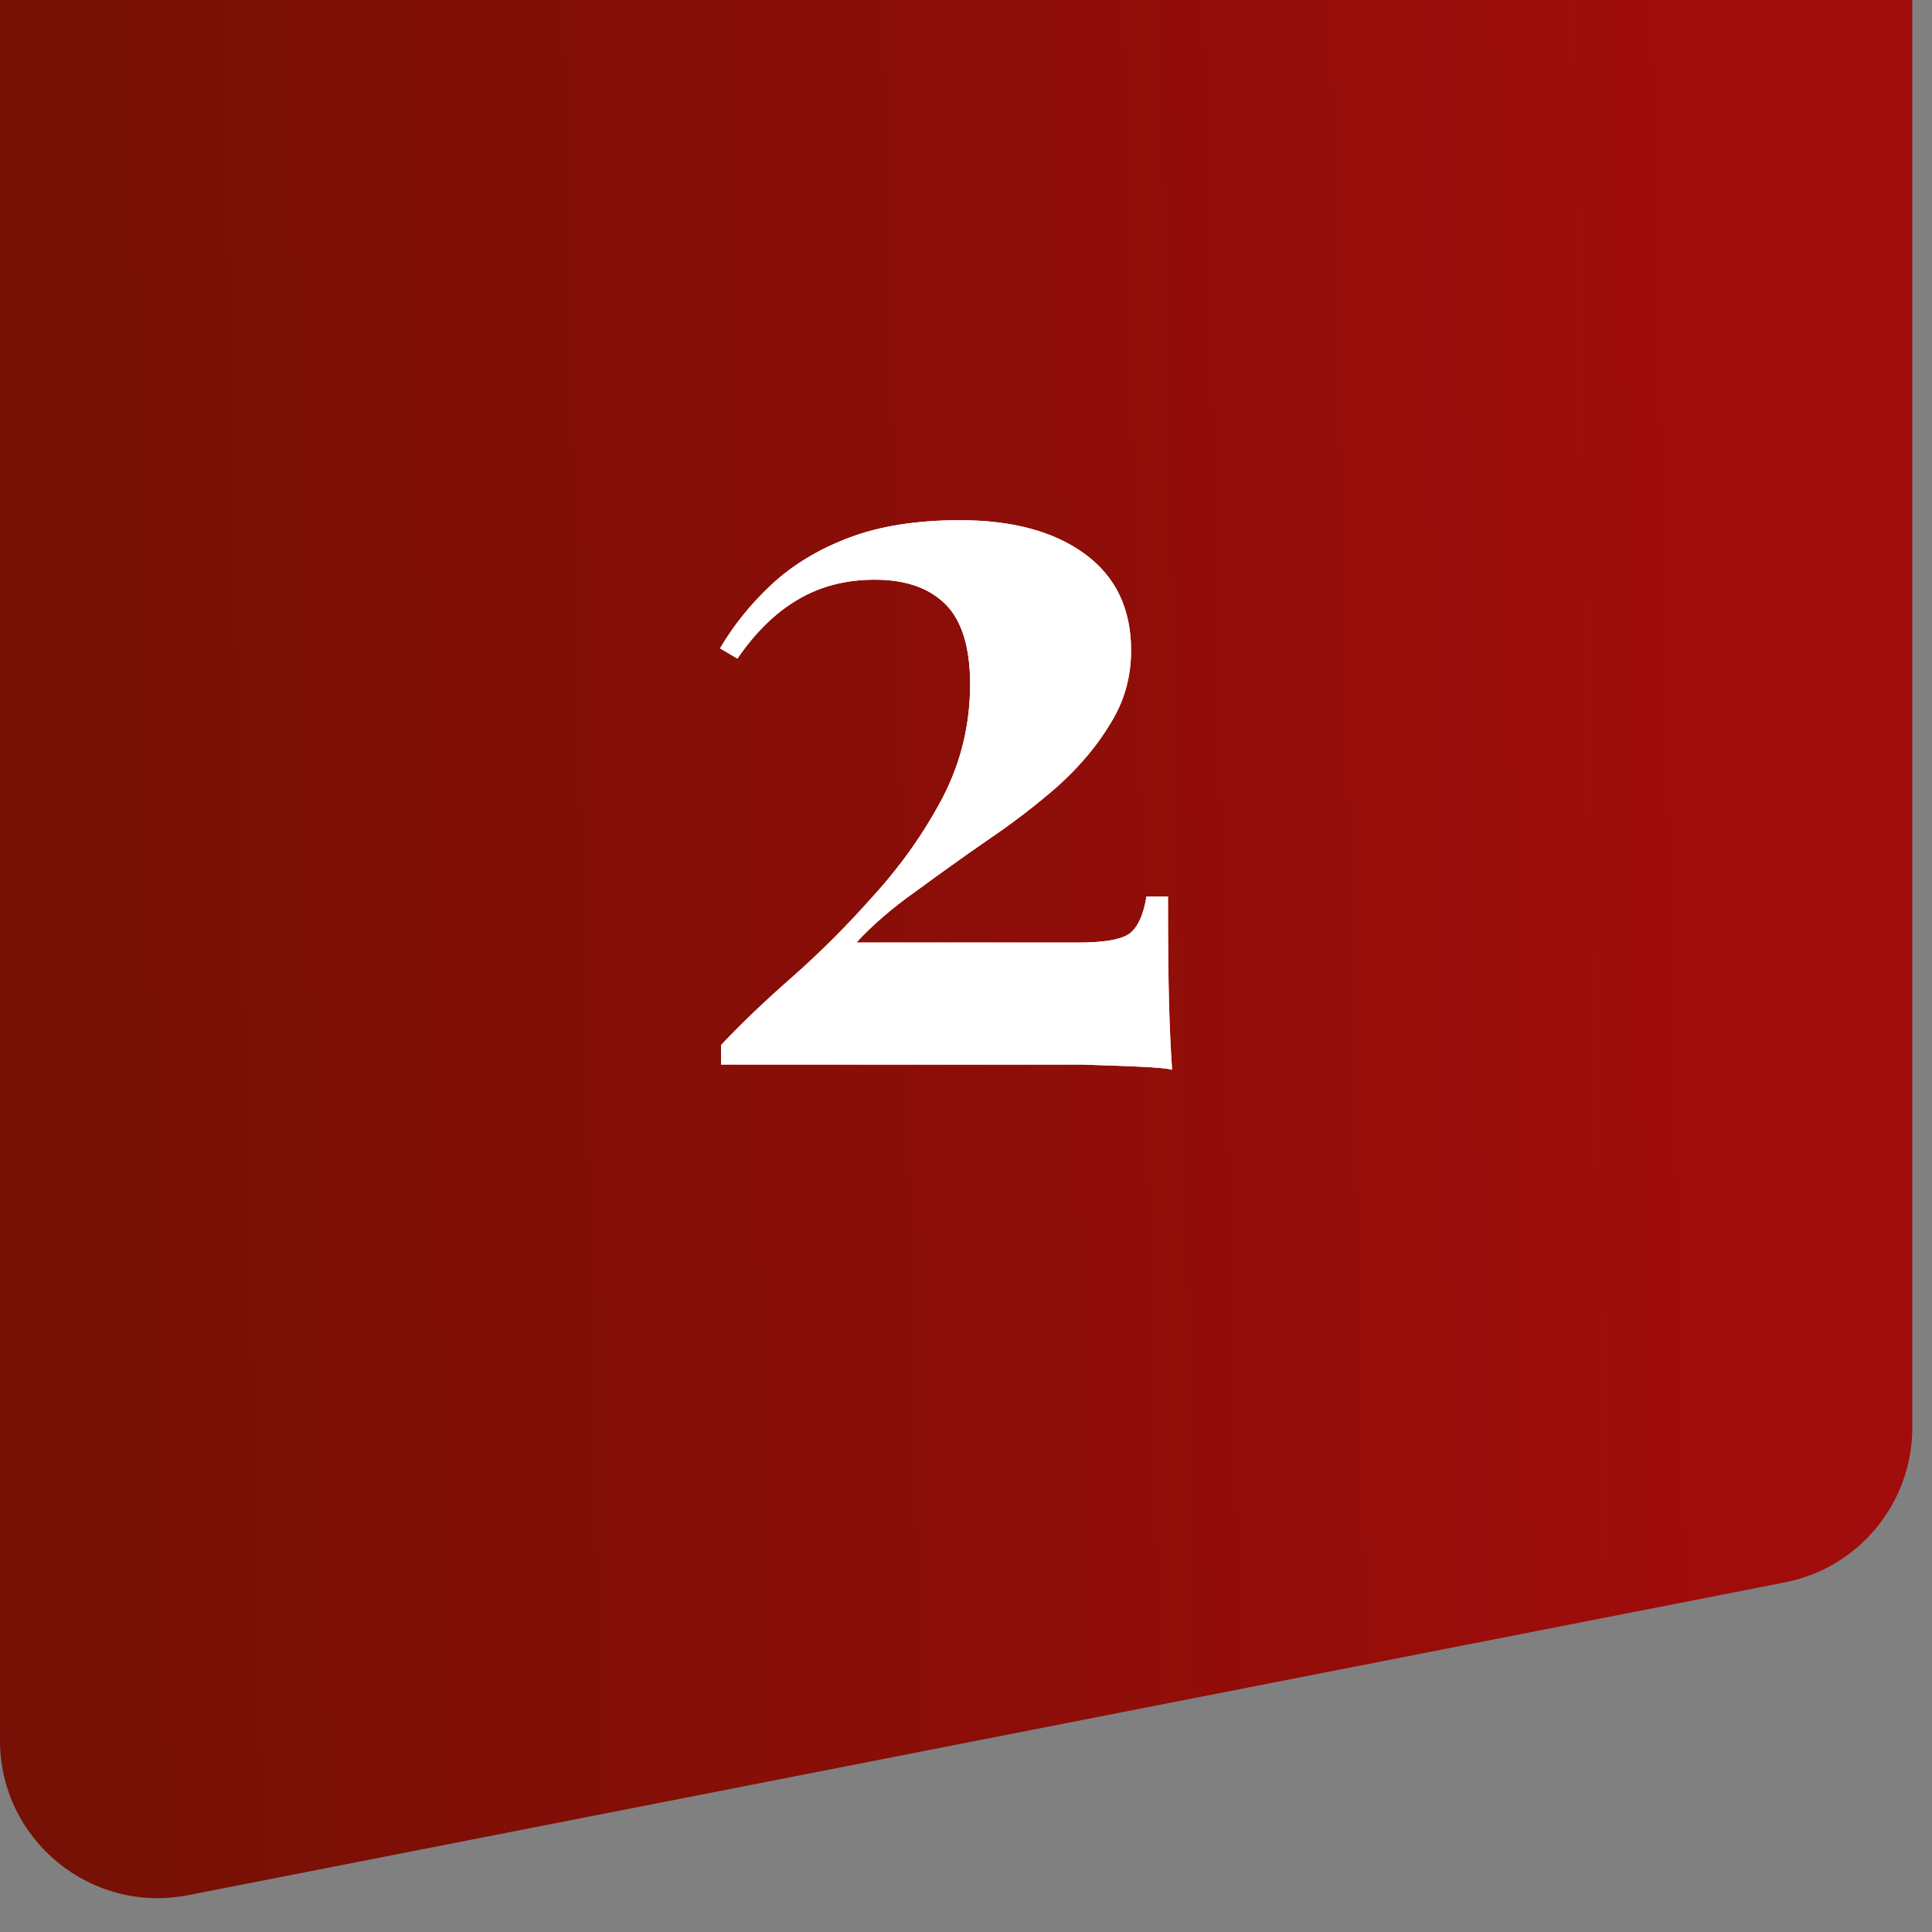 <?xml version="1.0" encoding="UTF-8"?> <svg xmlns="http://www.w3.org/2000/svg" width="49" height="49" viewBox="0 0 49 49" fill="none"><rect x="0" y="0" width="49" height="49" fill="#808080" stroke="none"/><path d="M0 0H48.5V36.208C48.5 38.12 47.146 39.765 45.269 40.133L4.769 48.066C2.298 48.55 0 46.658 0 44.141V0Z" fill="url(#paint0_linear_113_207)"></path><path d="M24.345 13.194C25.68 13.194 26.737 13.48 27.517 14.052C28.297 14.624 28.687 15.439 28.687 16.496C28.687 17.172 28.514 17.787 28.167 18.342C27.838 18.897 27.396 19.425 26.841 19.928C26.287 20.413 25.689 20.873 25.047 21.306C24.423 21.739 23.817 22.173 23.227 22.606C22.638 23.022 22.135 23.455 21.719 23.906H27.335C28.046 23.906 28.497 23.819 28.687 23.646C28.878 23.473 29.008 23.169 29.077 22.736H29.623C29.623 23.897 29.632 24.799 29.649 25.44C29.667 26.081 29.693 26.645 29.727 27.13C29.571 27.095 29.285 27.069 28.869 27.052C28.453 27.035 27.977 27.017 27.439 27C26.902 27 26.373 27 25.853 27H18.287V26.506C18.773 25.986 19.371 25.414 20.081 24.79C20.792 24.166 21.485 23.473 22.161 22.71C22.855 21.947 23.435 21.124 23.903 20.24C24.371 19.339 24.605 18.377 24.605 17.354C24.605 16.418 24.397 15.742 23.981 15.326C23.565 14.91 22.967 14.702 22.187 14.702C21.442 14.702 20.783 14.875 20.211 15.222C19.657 15.551 19.154 16.045 18.703 16.704L18.261 16.444C18.608 15.855 19.041 15.317 19.561 14.832C20.099 14.329 20.757 13.931 21.537 13.636C22.317 13.341 23.253 13.194 24.345 13.194Z" fill="url(#paint1_linear_113_207)"></path><path d="M24.345 13.194C25.68 13.194 26.737 13.48 27.517 14.052C28.297 14.624 28.687 15.439 28.687 16.496C28.687 17.172 28.514 17.787 28.167 18.342C27.838 18.897 27.396 19.425 26.841 19.928C26.287 20.413 25.689 20.873 25.047 21.306C24.423 21.739 23.817 22.173 23.227 22.606C22.638 23.022 22.135 23.455 21.719 23.906H27.335C28.046 23.906 28.497 23.819 28.687 23.646C28.878 23.473 29.008 23.169 29.077 22.736H29.623C29.623 23.897 29.632 24.799 29.649 25.44C29.667 26.081 29.693 26.645 29.727 27.13C29.571 27.095 29.285 27.069 28.869 27.052C28.453 27.035 27.977 27.017 27.439 27C26.902 27 26.373 27 25.853 27H18.287V26.506C18.773 25.986 19.371 25.414 20.081 24.79C20.792 24.166 21.485 23.473 22.161 22.71C22.855 21.947 23.435 21.124 23.903 20.24C24.371 19.339 24.605 18.377 24.605 17.354C24.605 16.418 24.397 15.742 23.981 15.326C23.565 14.91 22.967 14.702 22.187 14.702C21.442 14.702 20.783 14.875 20.211 15.222C19.657 15.551 19.154 16.045 18.703 16.704L18.261 16.444C18.608 15.855 19.041 15.317 19.561 14.832C20.099 14.329 20.757 13.931 21.537 13.636C22.317 13.341 23.253 13.194 24.345 13.194Z" fill="url(#paint2_linear_113_207)"></path><path d="M24.345 13.194C25.68 13.194 26.737 13.48 27.517 14.052C28.297 14.624 28.687 15.439 28.687 16.496C28.687 17.172 28.514 17.787 28.167 18.342C27.838 18.897 27.396 19.425 26.841 19.928C26.287 20.413 25.689 20.873 25.047 21.306C24.423 21.739 23.817 22.173 23.227 22.606C22.638 23.022 22.135 23.455 21.719 23.906H27.335C28.046 23.906 28.497 23.819 28.687 23.646C28.878 23.473 29.008 23.169 29.077 22.736H29.623C29.623 23.897 29.632 24.799 29.649 25.44C29.667 26.081 29.693 26.645 29.727 27.13C29.571 27.095 29.285 27.069 28.869 27.052C28.453 27.035 27.977 27.017 27.439 27C26.902 27 26.373 27 25.853 27H18.287V26.506C18.773 25.986 19.371 25.414 20.081 24.79C20.792 24.166 21.485 23.473 22.161 22.71C22.855 21.947 23.435 21.124 23.903 20.24C24.371 19.339 24.605 18.377 24.605 17.354C24.605 16.418 24.397 15.742 23.981 15.326C23.565 14.91 22.967 14.702 22.187 14.702C21.442 14.702 20.783 14.875 20.211 15.222C19.657 15.551 19.154 16.045 18.703 16.704L18.261 16.444C18.608 15.855 19.041 15.317 19.561 14.832C20.099 14.329 20.757 13.931 21.537 13.636C22.317 13.341 23.253 13.194 24.345 13.194Z" fill="white"></path><defs><linearGradient id="paint0_linear_113_207" x1="45.09" y1="-13" x2="2.327" y2="-12.073" gradientUnits="userSpaceOnUse"><stop stop-color="#A10C0C"></stop><stop offset="1" stop-color="#771005"></stop></linearGradient><linearGradient id="paint1_linear_113_207" x1="8.521" y1="12.603" x2="35.898" y2="12.556" gradientUnits="userSpaceOnUse"><stop stop-color="#9E2525"></stop><stop offset="0.52" stop-color="#FB4D4D"></stop><stop offset="1" stop-color="#9E2525"></stop></linearGradient><linearGradient id="paint2_linear_113_207" x1="8.427" y1="16.908" x2="39.844" y2="16.908" gradientUnits="userSpaceOnUse"><stop stop-color="#A26C3B"></stop><stop offset="0.516" stop-color="white"></stop><stop offset="1" stop-color="#A26C3B"></stop></linearGradient></defs></svg> 